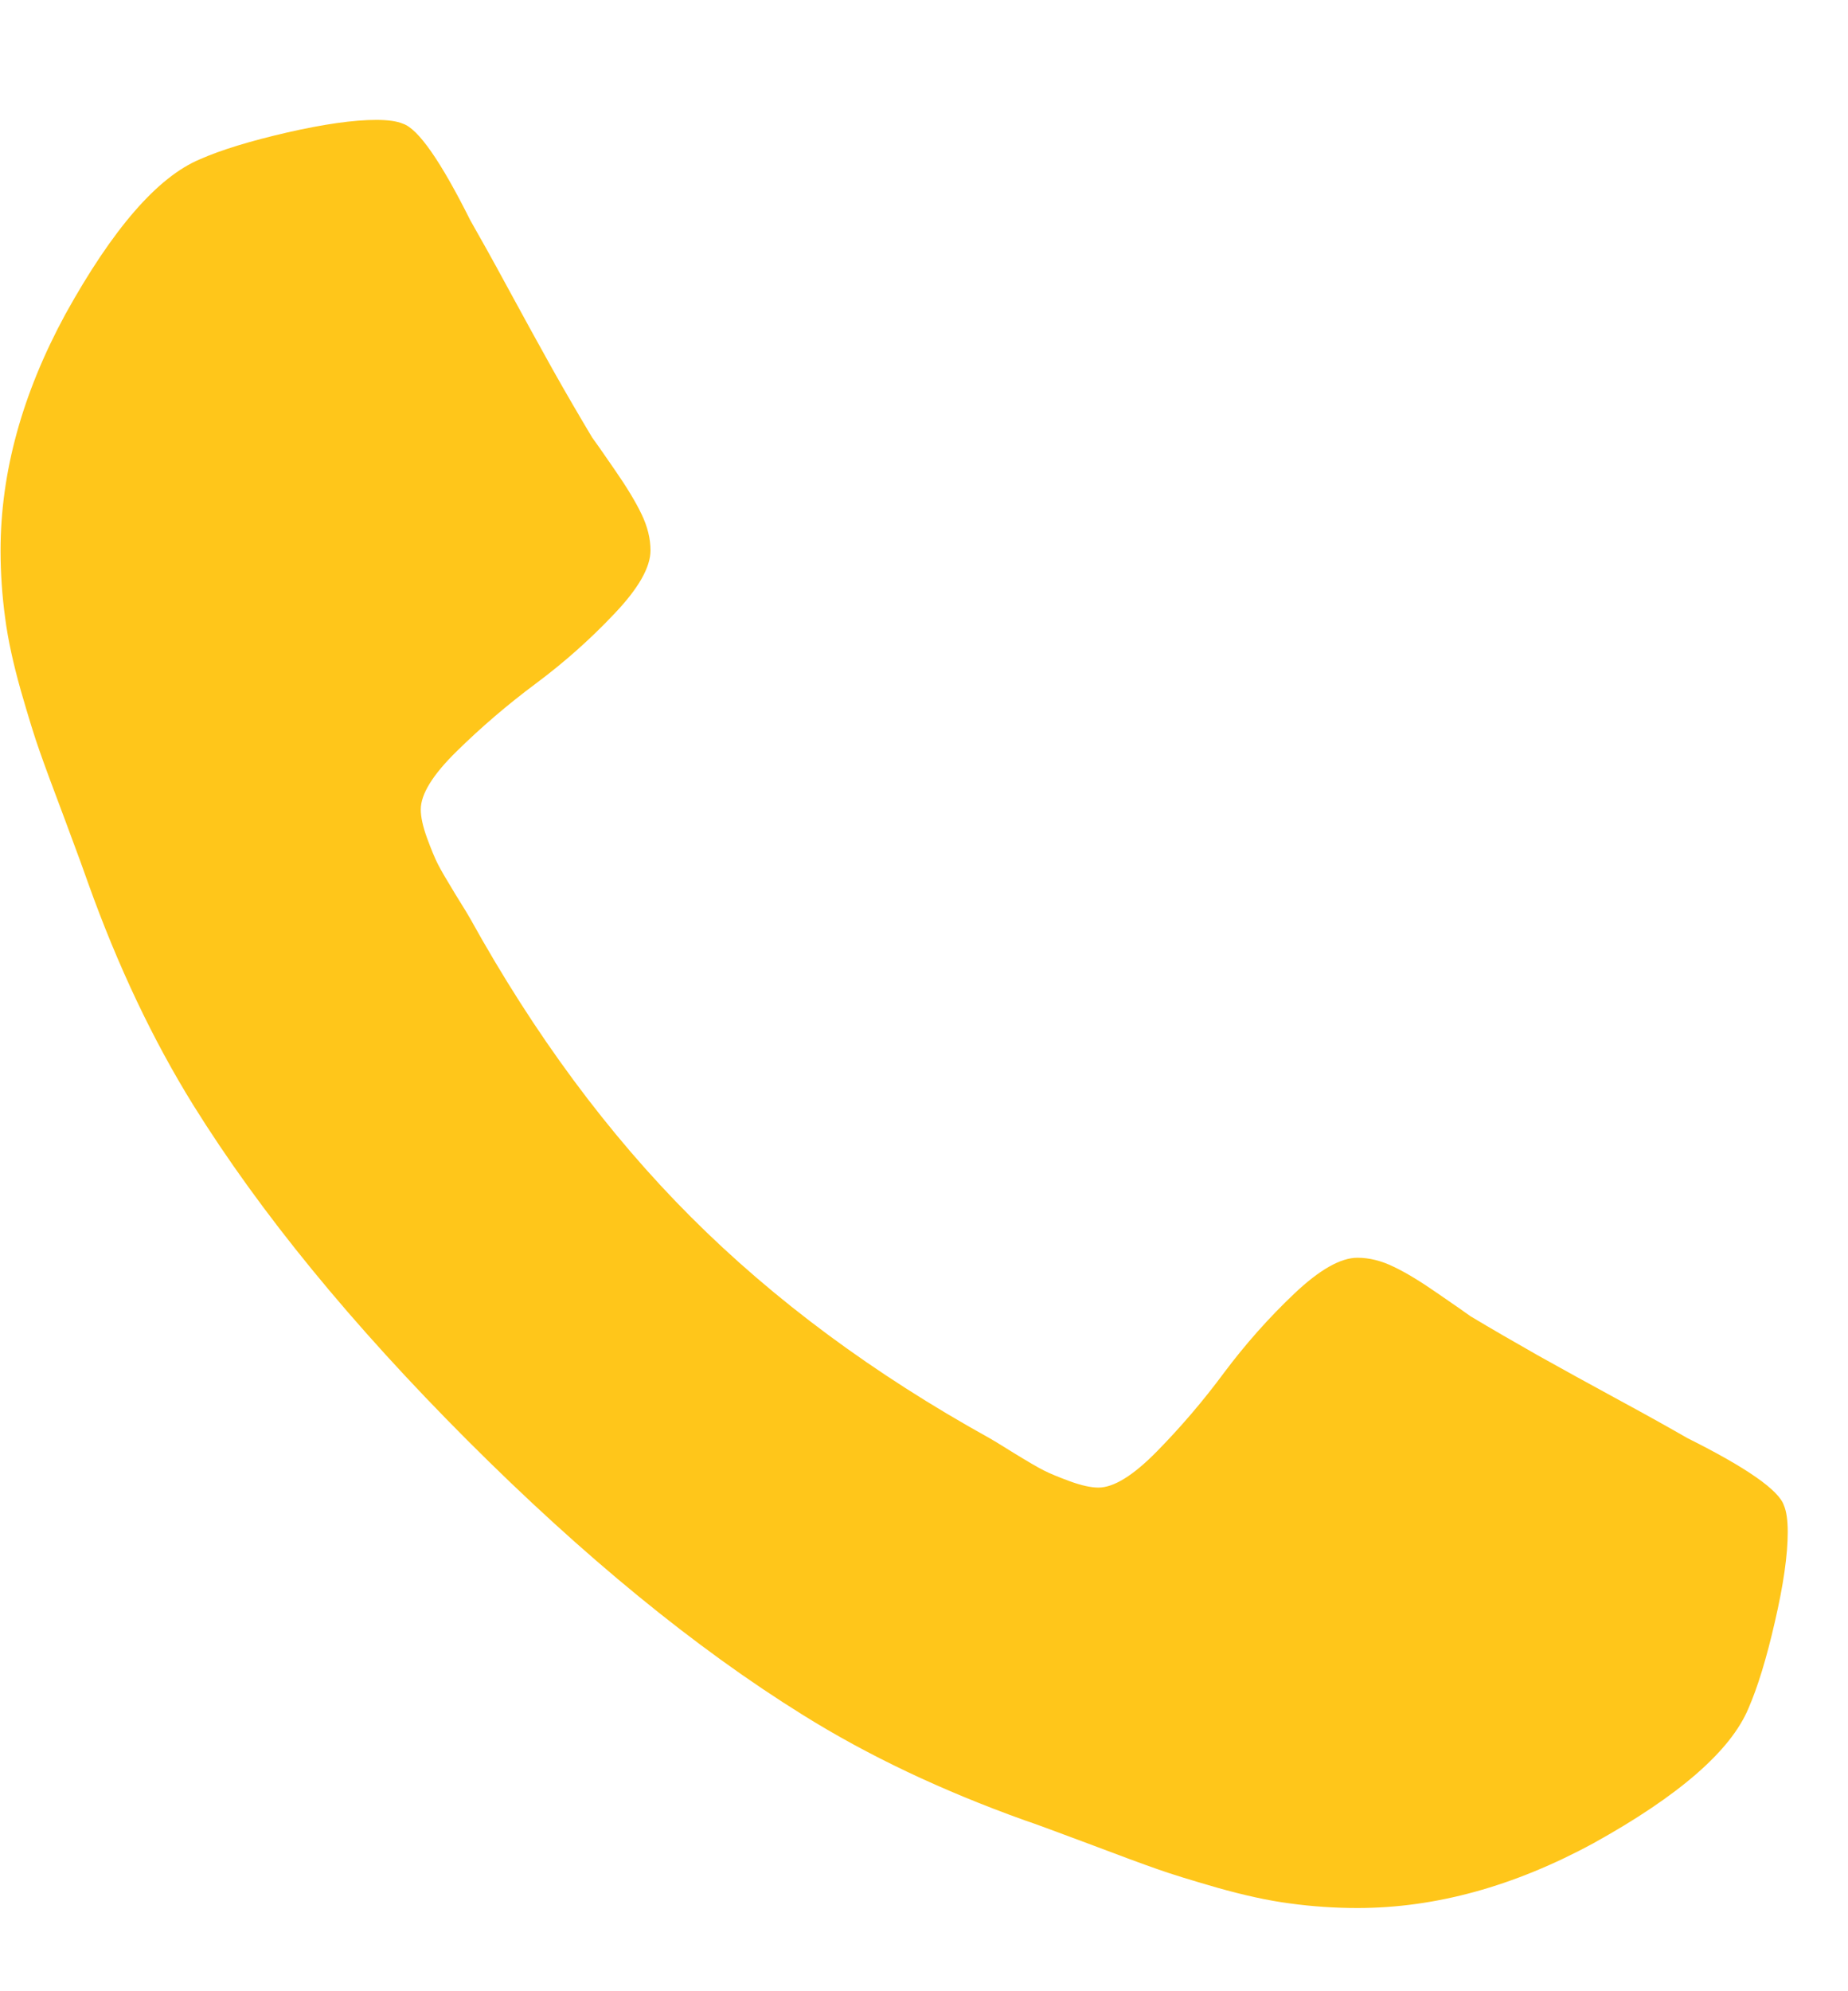 <svg width="13" height="14" viewBox="0 0 13 14" fill="none" xmlns="http://www.w3.org/2000/svg">
<path d="M12.576 10.772C12.576 10.932 12.546 11.142 12.486 11.401C12.427 11.66 12.364 11.864 12.299 12.013C12.174 12.31 11.811 12.626 11.21 12.959C10.65 13.263 10.097 13.415 9.549 13.415C9.388 13.415 9.23 13.404 9.076 13.383C8.921 13.363 8.75 13.325 8.562 13.272C8.375 13.218 8.235 13.175 8.143 13.142C8.05 13.11 7.885 13.049 7.647 12.959C7.409 12.87 7.263 12.816 7.21 12.799C6.626 12.59 6.105 12.343 5.647 12.057C4.891 11.587 4.105 10.944 3.29 10.129C2.475 9.313 1.832 8.528 1.361 7.772C1.076 7.313 0.829 6.793 0.62 6.209C0.602 6.156 0.549 6.01 0.46 5.772C0.37 5.534 0.309 5.368 0.277 5.276C0.244 5.184 0.201 5.044 0.147 4.857C0.094 4.669 0.056 4.498 0.036 4.343C0.015 4.188 0.004 4.031 0.004 3.87C0.004 3.322 0.156 2.769 0.46 2.209C0.793 1.608 1.108 1.245 1.406 1.12C1.555 1.054 1.759 0.992 2.018 0.932C2.277 0.873 2.486 0.843 2.647 0.843C2.73 0.843 2.793 0.852 2.835 0.87C2.942 0.906 3.1 1.132 3.308 1.548C3.373 1.662 3.463 1.822 3.576 2.031C3.689 2.239 3.793 2.428 3.888 2.598C3.983 2.767 4.076 2.926 4.165 3.075C4.183 3.099 4.235 3.173 4.321 3.298C4.408 3.423 4.472 3.529 4.513 3.615C4.555 3.702 4.576 3.787 4.576 3.87C4.576 3.989 4.491 4.138 4.321 4.316C4.152 4.495 3.967 4.659 3.768 4.807C3.568 4.956 3.384 5.114 3.214 5.281C3.044 5.447 2.96 5.584 2.96 5.691C2.96 5.745 2.975 5.812 3.004 5.892C3.034 5.973 3.059 6.034 3.08 6.075C3.101 6.117 3.143 6.188 3.205 6.29C3.268 6.391 3.302 6.447 3.308 6.459C3.76 7.275 4.278 7.974 4.861 8.557C5.445 9.141 6.144 9.659 6.96 10.111C6.972 10.117 7.028 10.151 7.129 10.214C7.23 10.276 7.302 10.318 7.344 10.339C7.385 10.36 7.446 10.385 7.527 10.415C7.607 10.444 7.674 10.459 7.727 10.459C7.835 10.459 7.972 10.374 8.138 10.205C8.305 10.035 8.463 9.851 8.611 9.651C8.76 9.452 8.924 9.267 9.102 9.098C9.281 8.928 9.43 8.843 9.549 8.843C9.632 8.843 9.717 8.864 9.803 8.906C9.89 8.947 9.995 9.011 10.12 9.098C10.245 9.184 10.32 9.236 10.344 9.254C10.492 9.343 10.652 9.435 10.821 9.531C10.991 9.626 11.18 9.73 11.388 9.843C11.597 9.956 11.757 10.046 11.87 10.111C12.287 10.319 12.513 10.477 12.549 10.584C12.567 10.626 12.576 10.688 12.576 10.772Z" fill="#FFC61A"/>
</svg>
